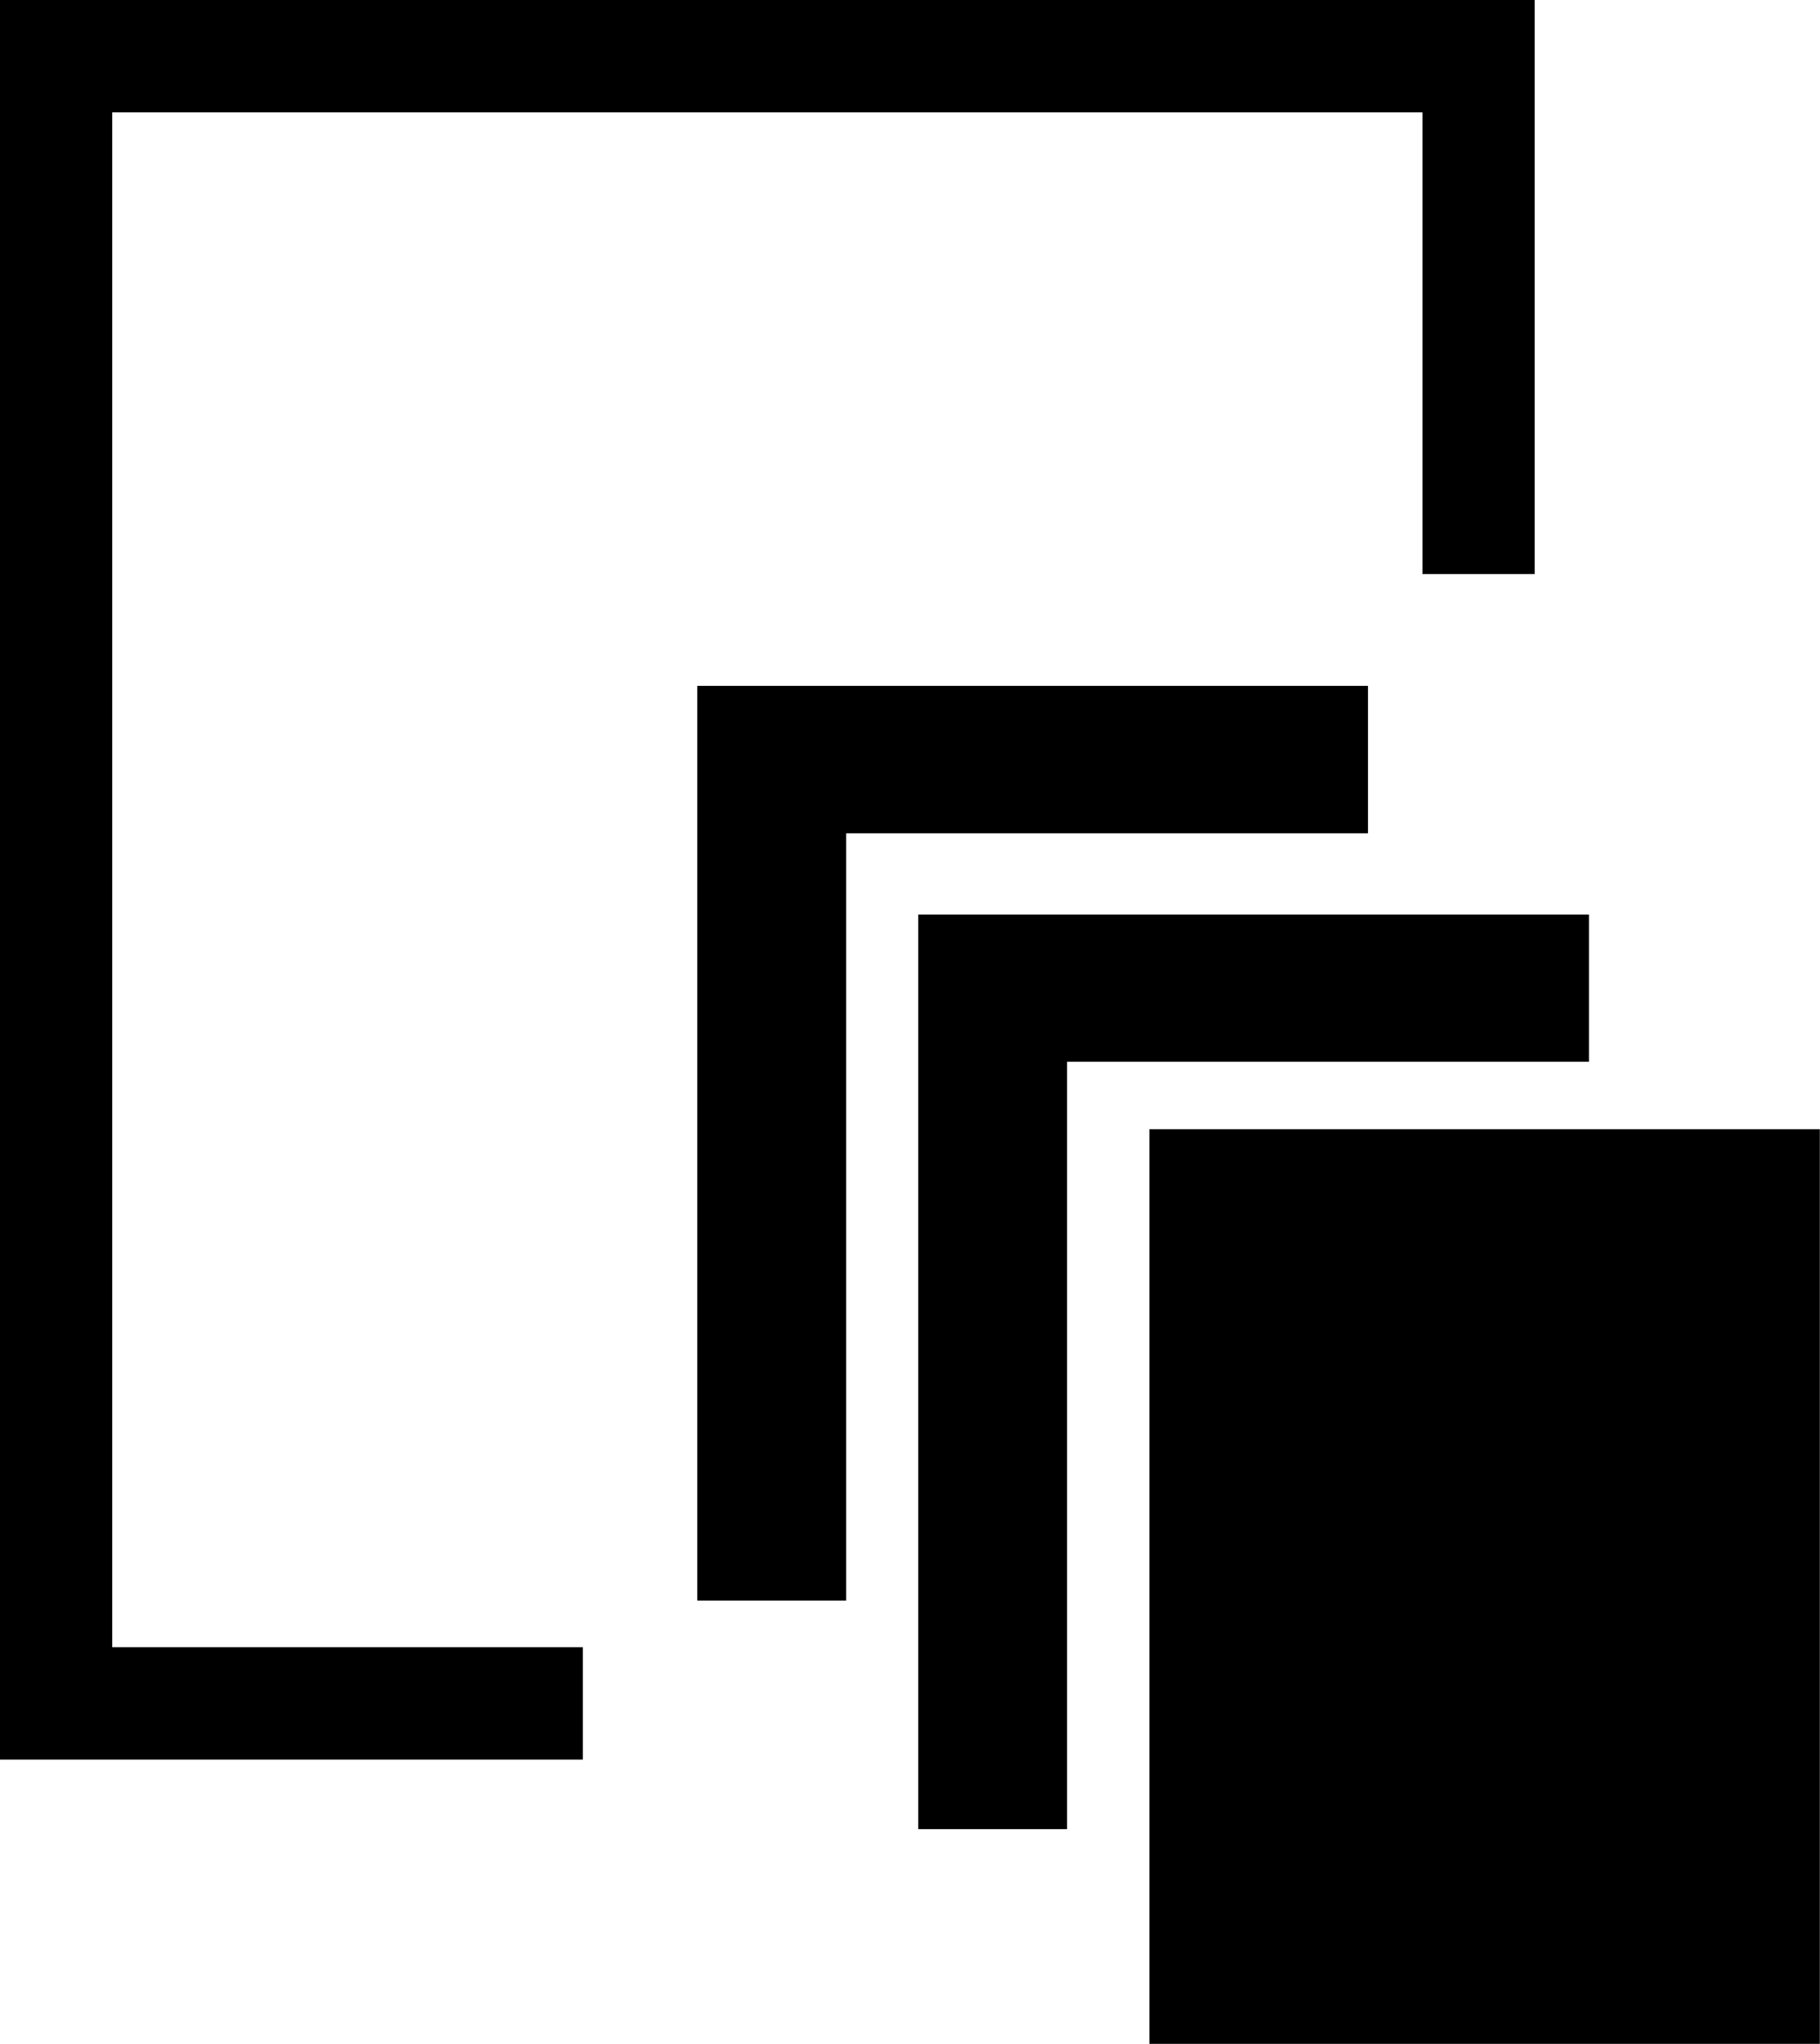 <?xml version="1.0" encoding="utf-8"?>
<!-- Generator: Adobe Illustrator 16.0.4, SVG Export Plug-In . SVG Version: 6.00 Build 0)  -->
<!DOCTYPE svg PUBLIC "-//W3C//DTD SVG 1.1//EN" "http://www.w3.org/Graphics/SVG/1.1/DTD/svg11.dtd">
<svg version="1.1" id="Capa_1" xmlns="http://www.w3.org/2000/svg" xmlns:xlink="http://www.w3.org/1999/xlink" x="0px" y="0px"
	 width="20.756px" height="23.303px" viewBox="0 0 20.756 23.303" enable-background="new 0 0 20.756 23.303" xml:space="preserve">
<g>
	<polygon points="1.28,1.281 16.222,1.281 16.222,6.545 17.502,6.545 17.502,0 0,0 0,20.062 6.647,20.062 6.647,18.781 1.28,18.781 
			"/>
	<rect x="13.108" y="12.875" width="7.646" height="10.428"/>
	<polygon points="18.121,10.427 10.472,10.427 10.472,20.855 12.169,20.855 12.169,12.106 18.121,12.106 	"/>
	<polygon points="15.601,7.82 7.952,7.82 7.952,18.249 9.65,18.249 9.65,9.501 15.601,9.501 	"/>
</g>
</svg>
